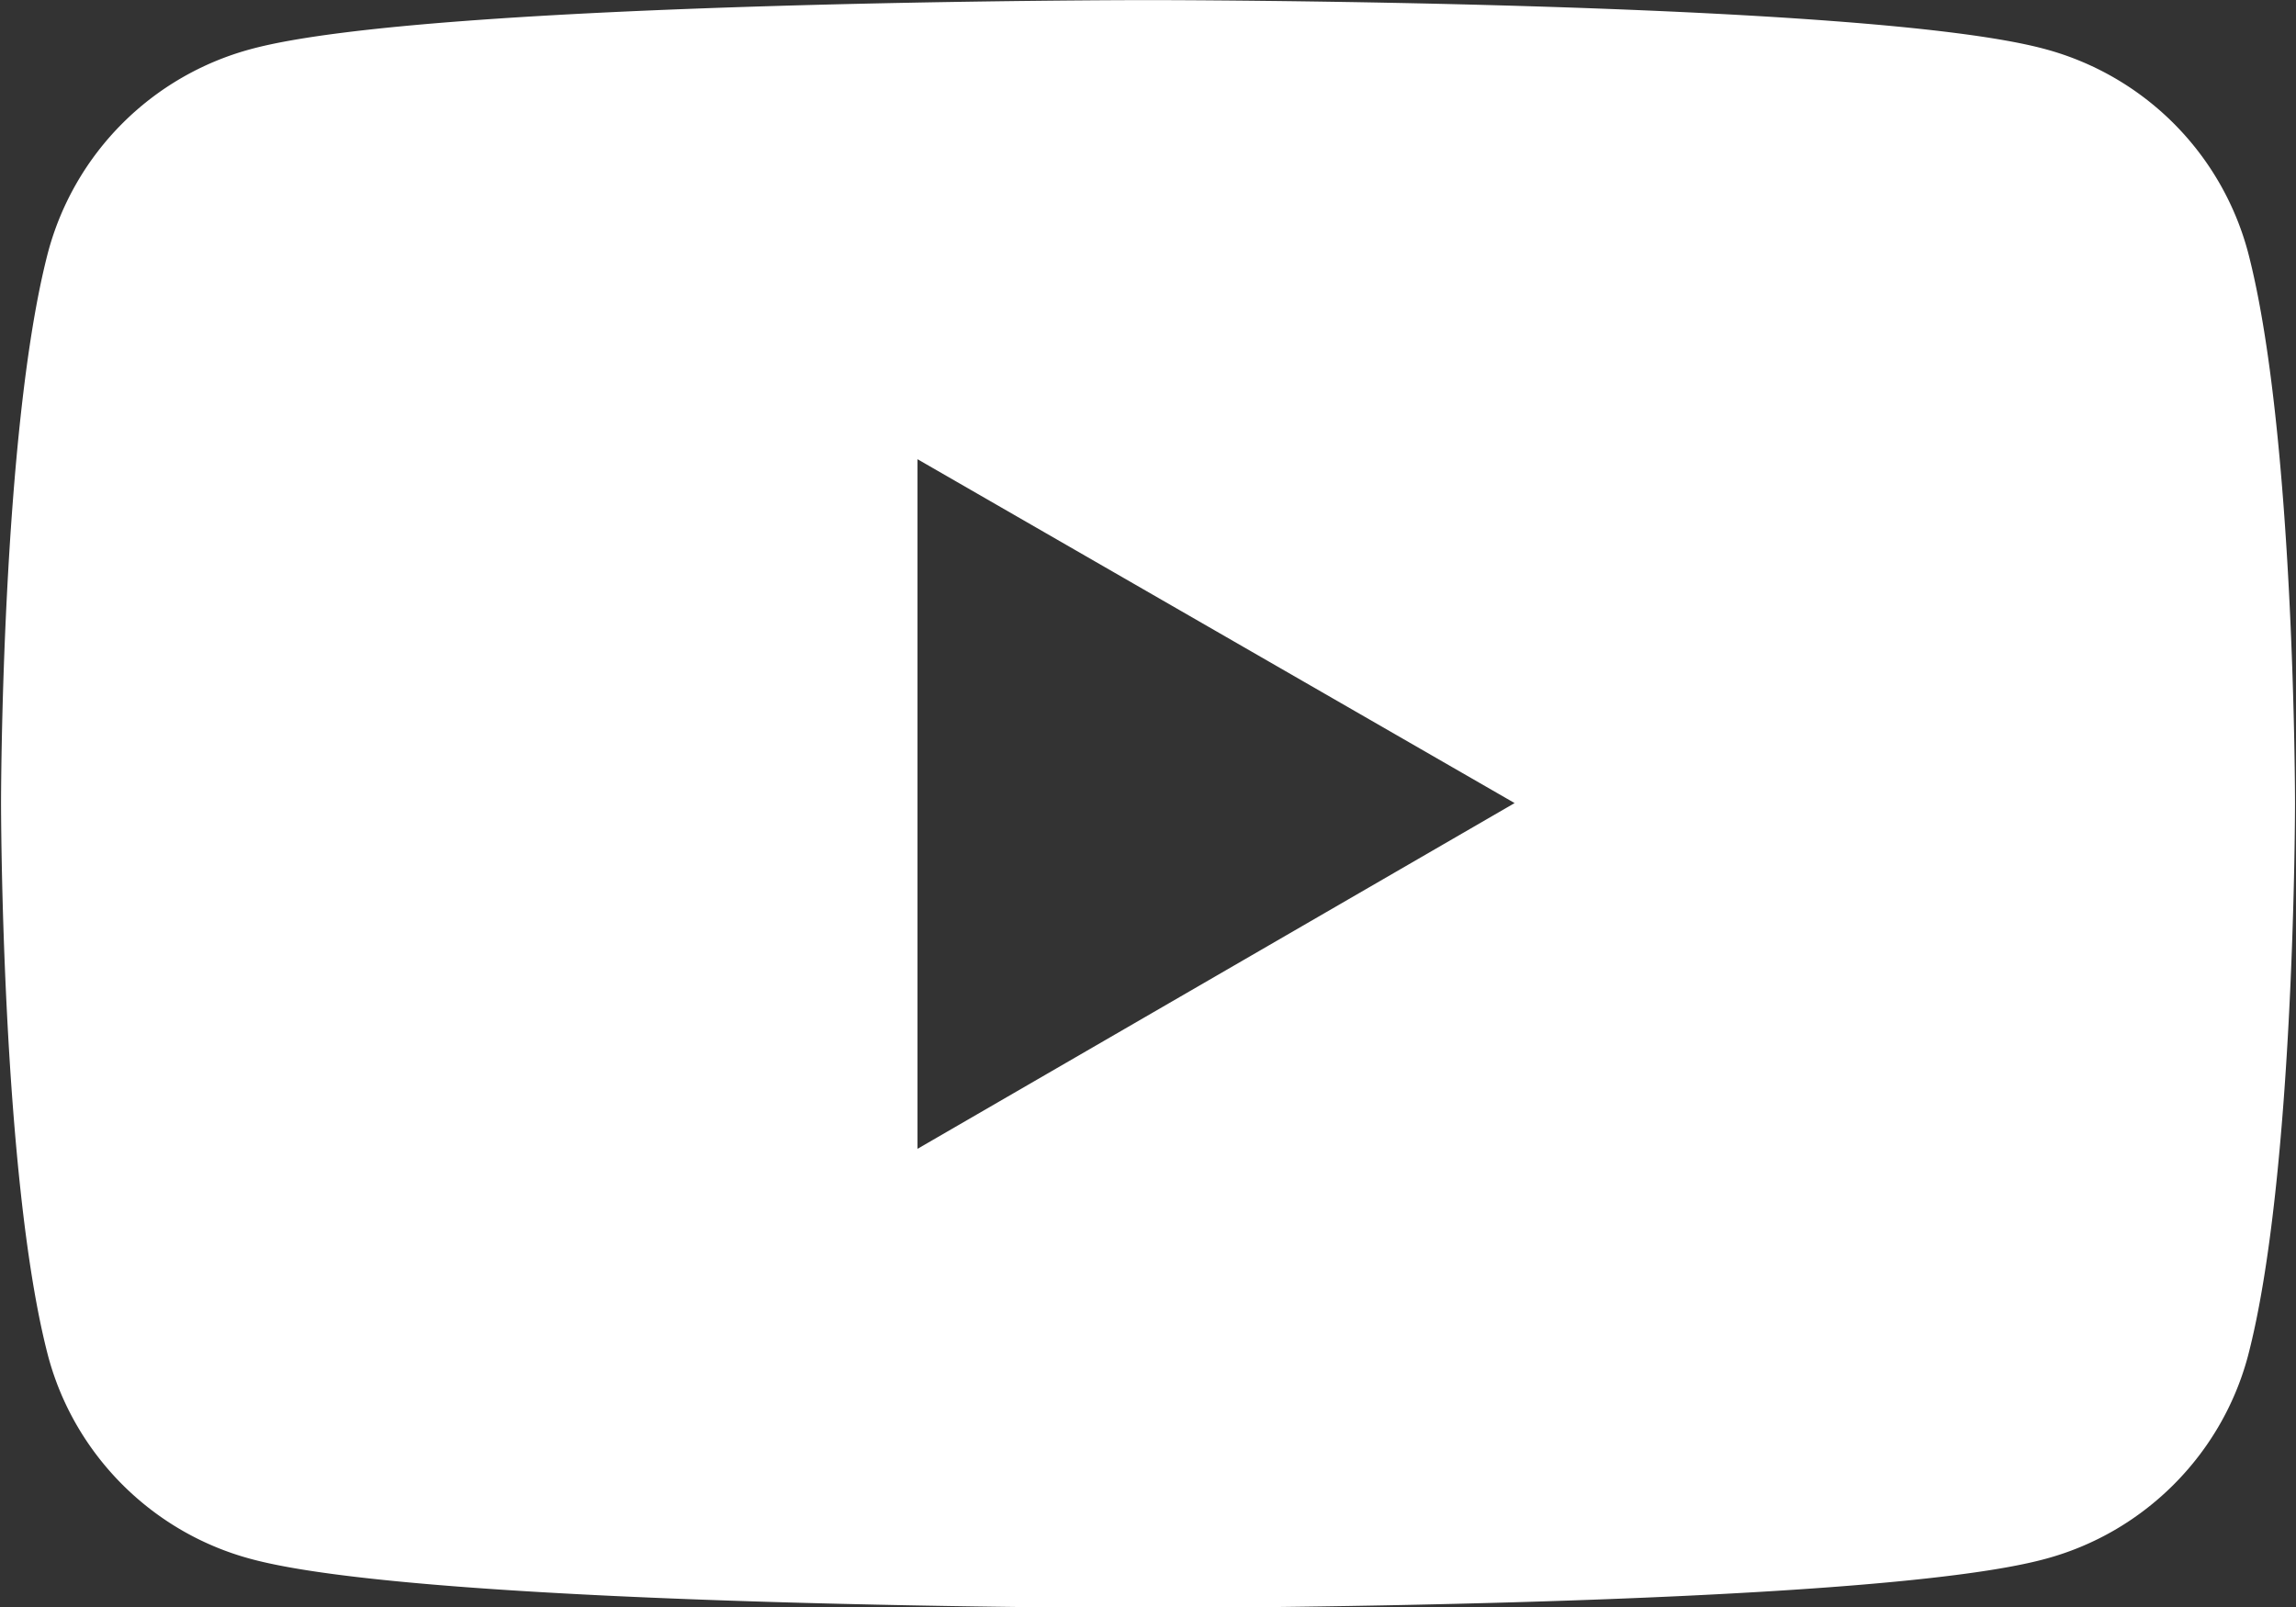 <svg width="200" height="140" xmlns="http://www.w3.org/2000/svg"><rect width="100%" height="100%" fill="#333333" stroke="none"/><defs><clipPath clipPathUnits="userSpaceOnUse" id="a"><path d="M-203.5 98.3h550v-255.1h-550Z"/></clipPath></defs><path clip-path="url(#a)" d="M-58.2 13.3s-38 0-47.5-2.6A15.2 15.2 0 0 1-116.4 0c-2.5-9.5-2.5-29.2-2.5-29.2s0-19.8 2.5-29.3c1.4-5.2 5.5-9.3 10.7-10.7 9.5-2.6 47.5-2.6 47.5-2.6s38 0 47.5 2.6c5.2 1.4 9.3 5.5 10.7 10.7C2.5-49 2.5-29.2 2.5-29.2S2.5-9.5 0 0a15.2 15.2 0 0 1-10.7 10.7c-9.5 2.6-47.5 2.6-47.5 2.6zM-70.4-11l31.6-18.2-31.6-18.3z" transform="matrix(1.646 0 0 -1.646 195.8 21.9)" fill="#ffffff"/></svg>